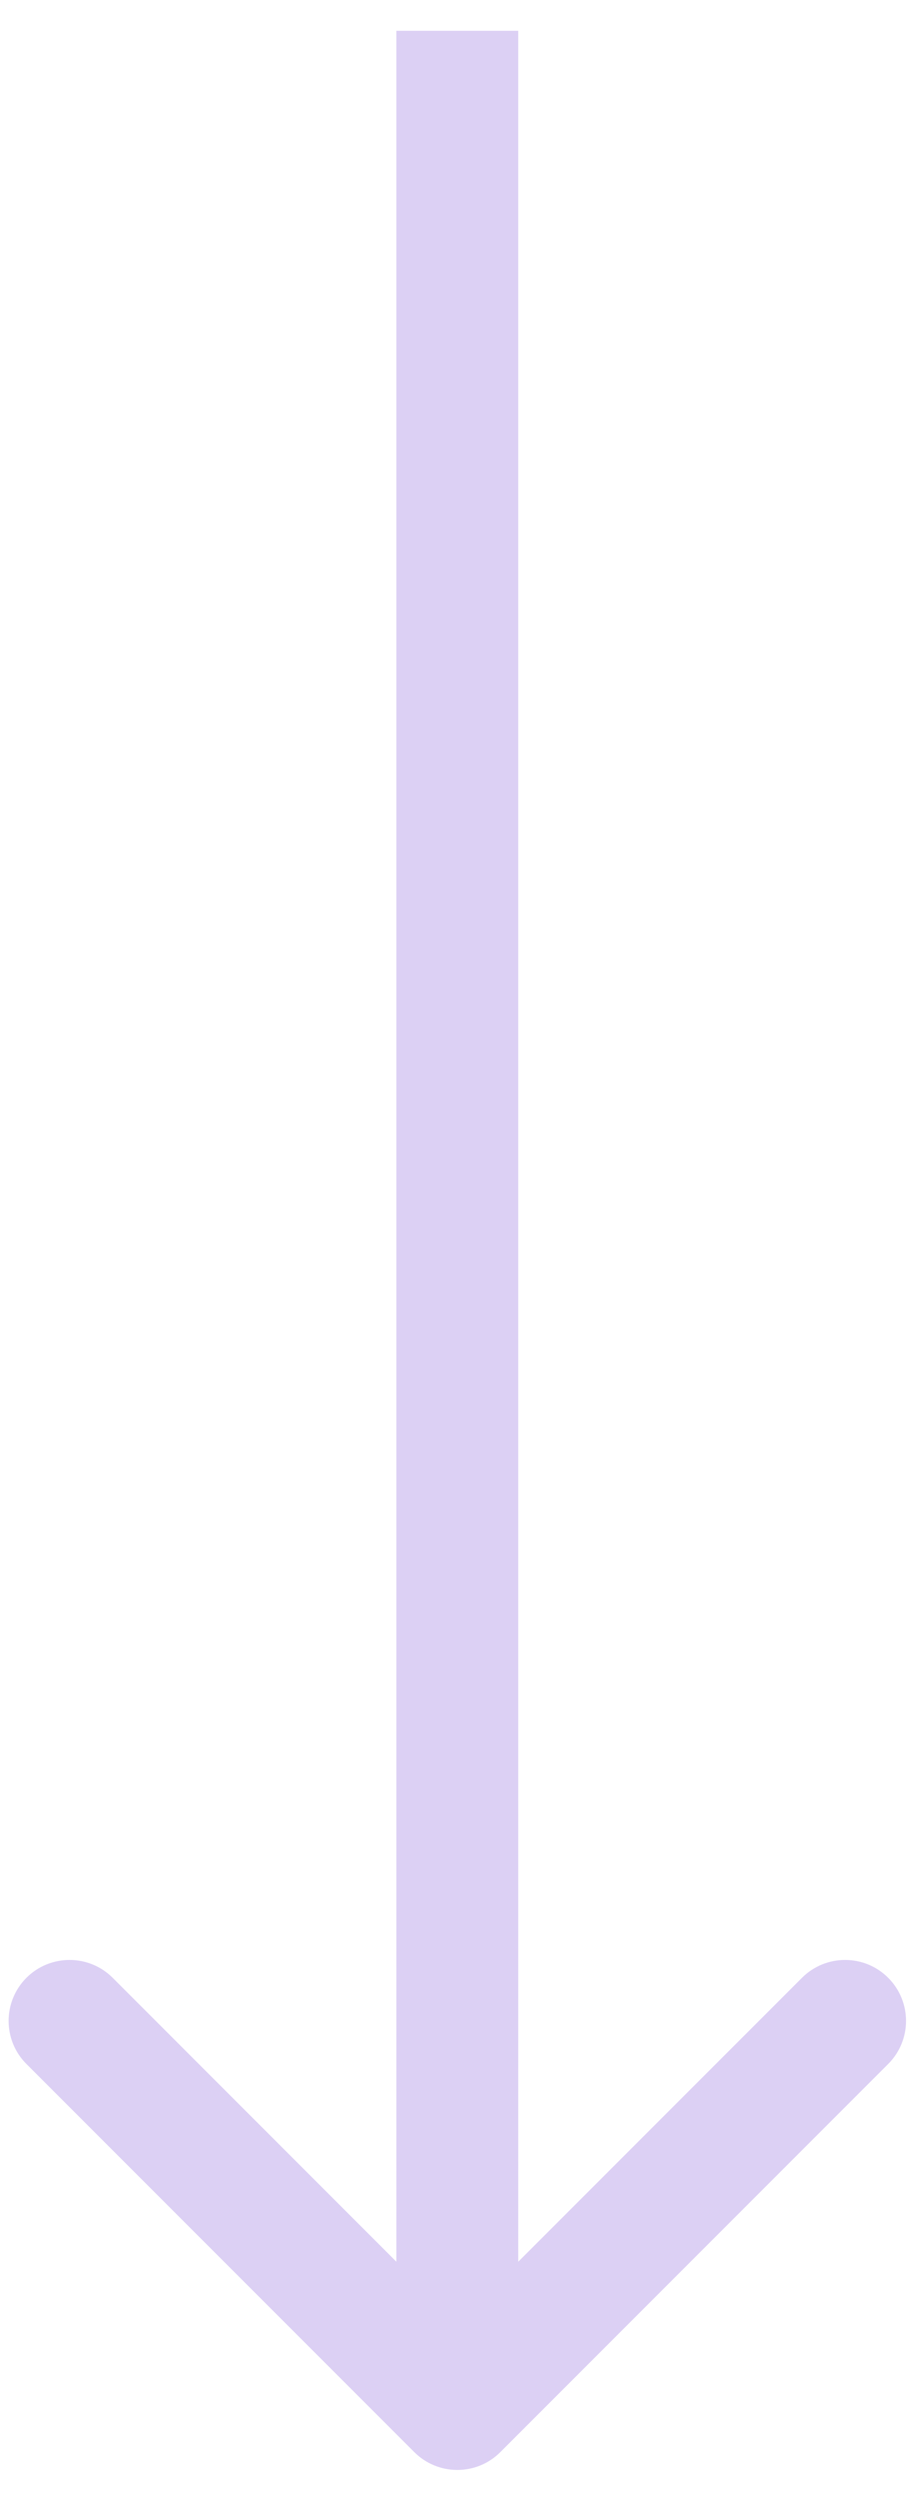 <?xml version="1.0" encoding="UTF-8"?> <svg xmlns="http://www.w3.org/2000/svg" width="15" height="41" viewBox="0 0 15 41" fill="none"><path d="M6.798 40.212C7.189 40.603 7.822 40.603 8.212 40.212L14.576 33.848C14.967 33.458 14.967 32.825 14.576 32.434C14.186 32.044 13.553 32.044 13.162 32.434L7.505 38.091L1.849 32.434C1.458 32.044 0.825 32.044 0.434 32.434C0.044 32.825 0.044 33.458 0.434 33.848L6.798 40.212ZM7.505 0.505L6.505 0.505L6.505 39.505H7.505H8.505L8.505 0.505L7.505 0.505Z" fill="#6F3DD0" fill-opacity="0.24"></path></svg> 